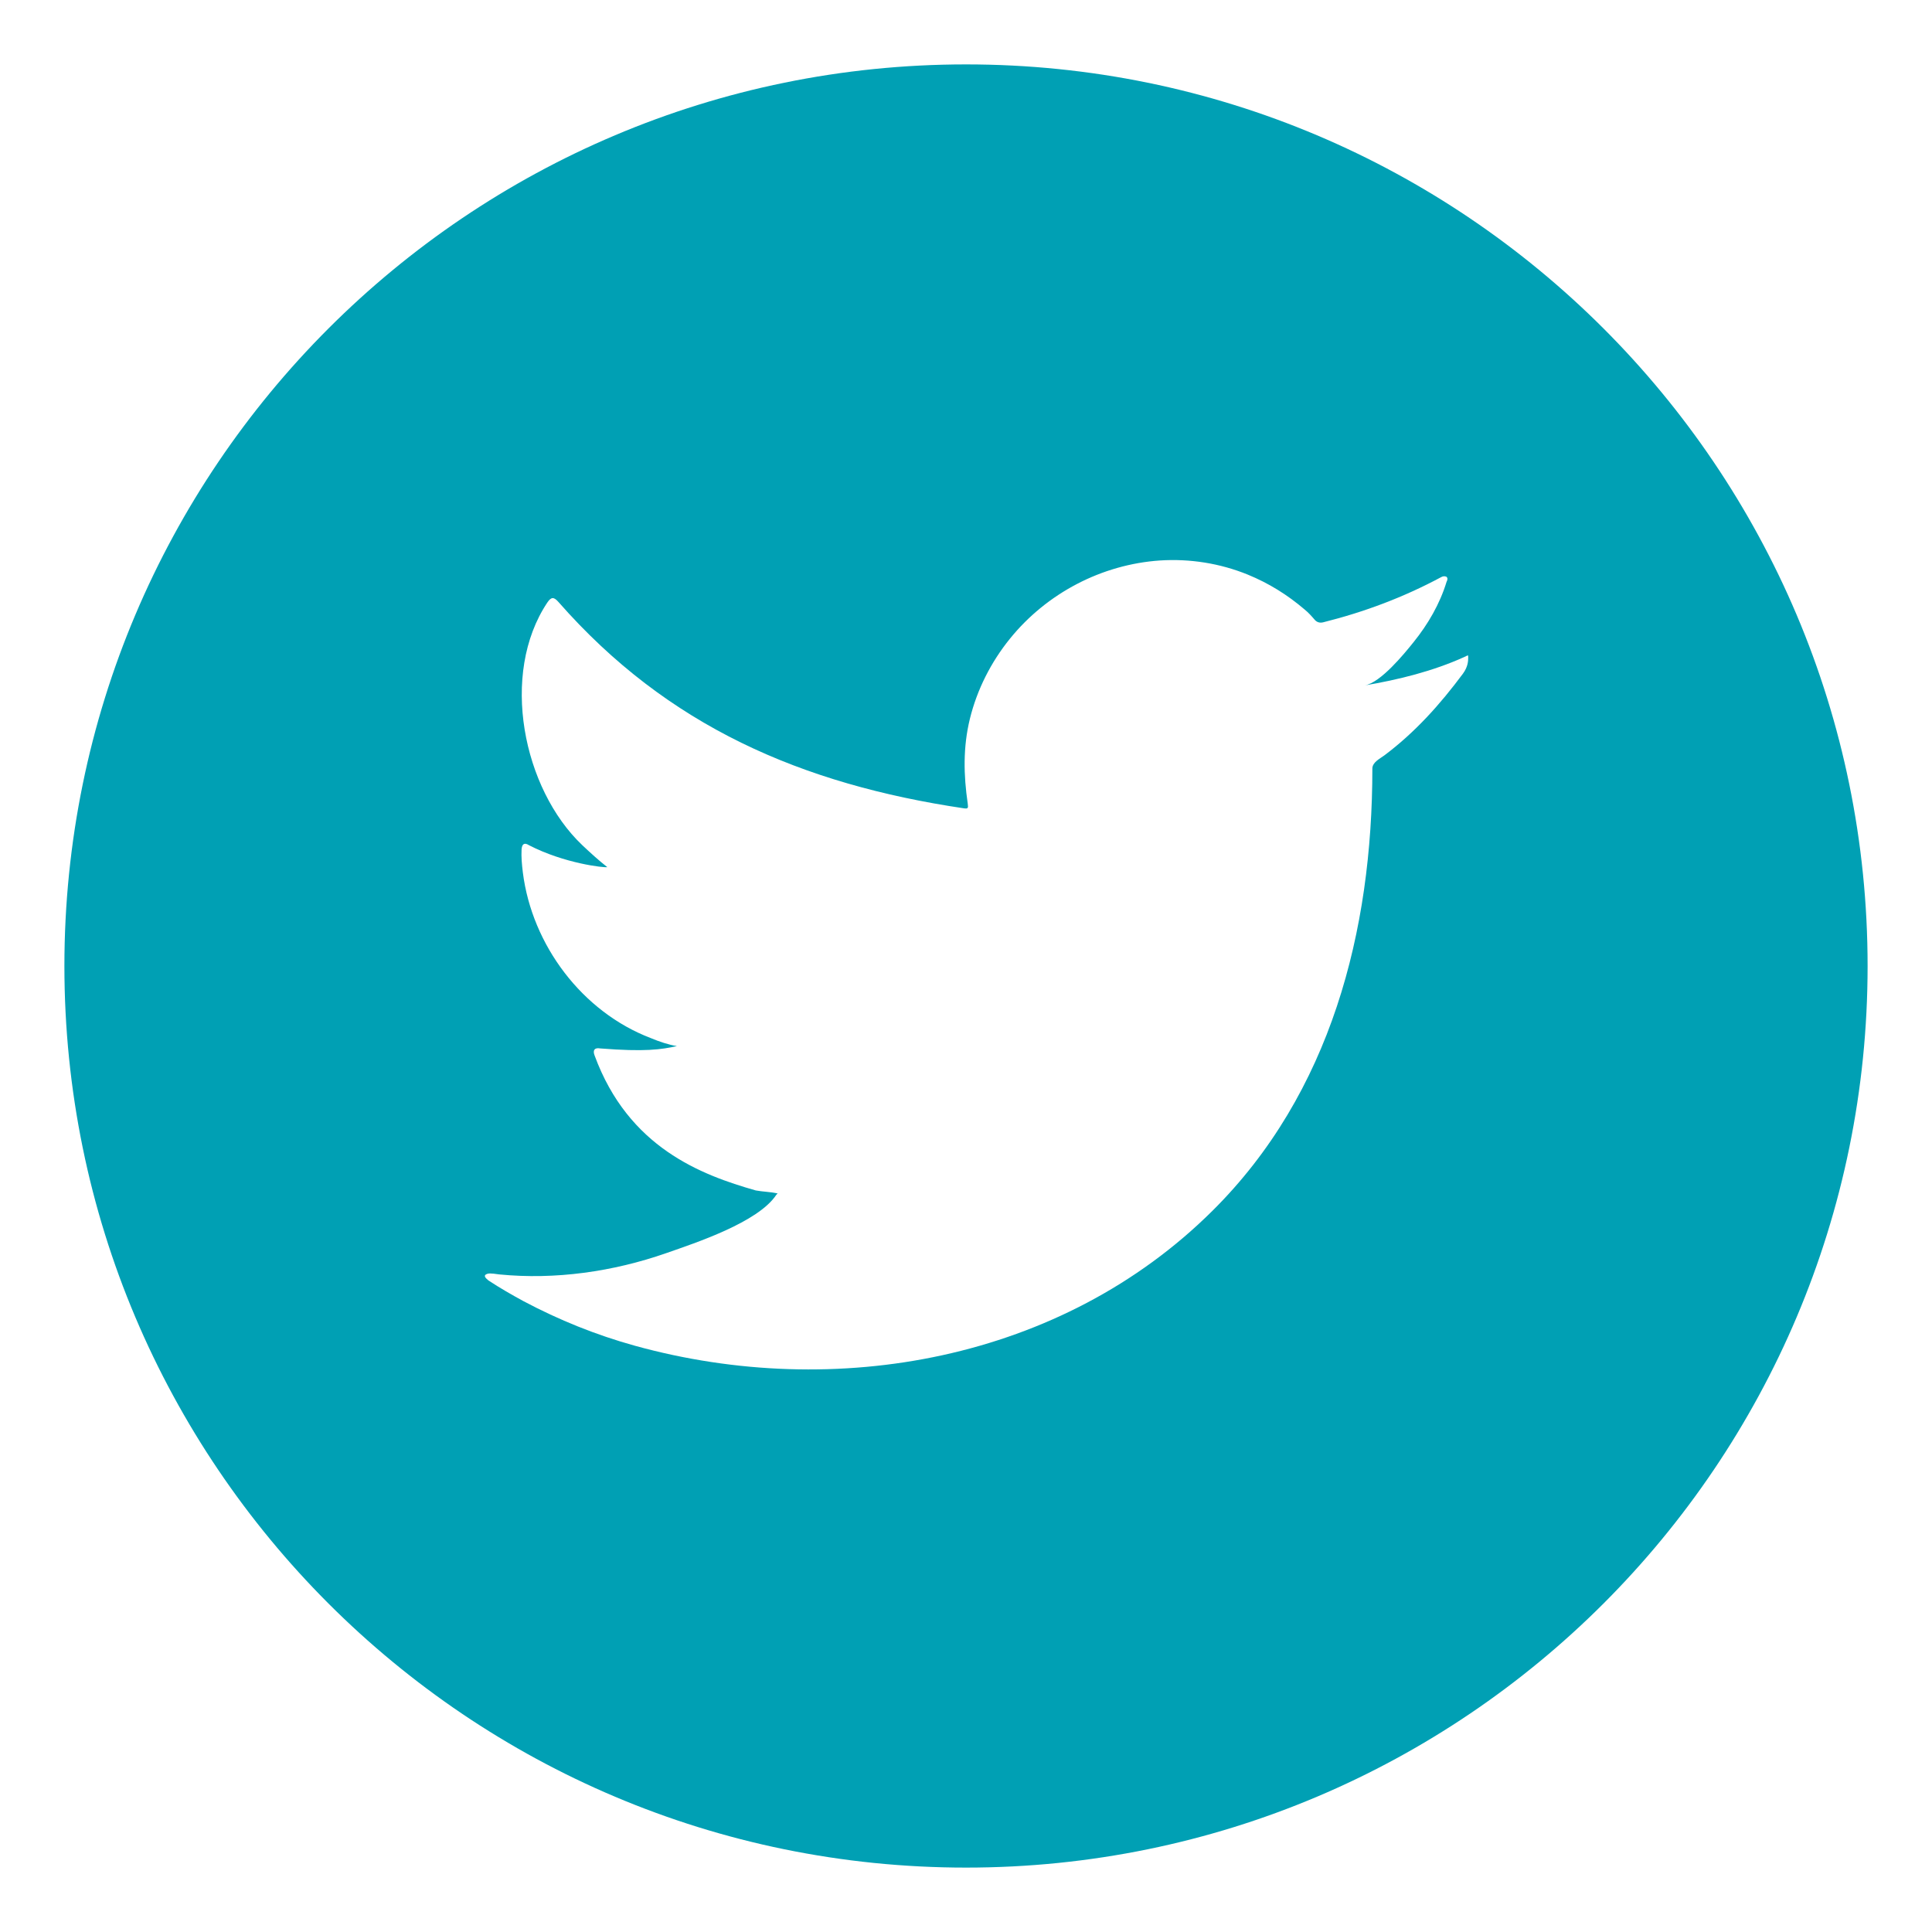 <svg width="30" height="30" viewBox="0 0 30 30" fill="none" xmlns="http://www.w3.org/2000/svg">
<path fill-rule="evenodd" clip-rule="evenodd" d="M22.735 10.203C22.25 10.422 21.715 10.555 21.191 10.643C21.439 10.601 21.804 10.153 21.95 9.971C22.174 9.693 22.358 9.377 22.462 9.035C22.476 9.009 22.486 8.976 22.459 8.955C22.425 8.942 22.404 8.949 22.378 8.962C21.794 9.275 21.189 9.502 20.547 9.663C20.493 9.676 20.454 9.663 20.42 9.63C20.368 9.569 20.317 9.512 20.26 9.466C19.99 9.235 19.701 9.056 19.374 8.922C18.944 8.747 18.475 8.673 18.013 8.703C17.564 8.733 17.121 8.86 16.723 9.068C16.322 9.277 15.966 9.567 15.682 9.918C15.388 10.281 15.171 10.709 15.06 11.163C14.953 11.602 14.962 12.034 15.027 12.479C15.037 12.551 15.031 12.561 14.964 12.551C12.449 12.177 10.365 11.277 8.673 9.349C8.6 9.266 8.56 9.266 8.499 9.356C7.759 10.465 8.118 12.248 9.043 13.125C9.166 13.241 9.294 13.358 9.43 13.465C9.38 13.476 8.764 13.408 8.215 13.125C8.142 13.078 8.106 13.105 8.099 13.188C8.093 13.308 8.103 13.419 8.119 13.549C8.261 14.674 9.04 15.714 10.107 16.12C10.234 16.173 10.374 16.221 10.511 16.244C10.267 16.297 10.017 16.335 9.32 16.28C9.233 16.264 9.2 16.307 9.233 16.39C9.758 17.819 10.888 18.244 11.735 18.485C11.848 18.506 11.962 18.506 12.075 18.532C12.069 18.542 12.062 18.542 12.055 18.552C11.774 18.98 10.801 19.299 10.347 19.458C9.522 19.746 8.624 19.875 7.752 19.789C7.613 19.769 7.584 19.77 7.546 19.789C7.507 19.813 7.541 19.847 7.585 19.883C7.763 20 7.942 20.103 8.126 20.203C8.679 20.497 9.257 20.73 9.86 20.897C12.977 21.758 16.488 21.125 18.828 18.8C20.667 16.974 21.31 14.455 21.31 11.934C21.31 11.836 21.427 11.781 21.497 11.729C21.975 11.37 22.36 10.94 22.717 10.46C22.797 10.351 22.798 10.255 22.798 10.217V10.203C22.798 10.163 22.797 10.175 22.735 10.203ZM29 15C29 22.732 22.731 29 15.001 29C7.268 29 1 22.732 1 15C1 7.268 7.268 1 15.001 1C22.731 1 29 7.268 29 15Z" fill="#00A0B4"/>
</svg>
